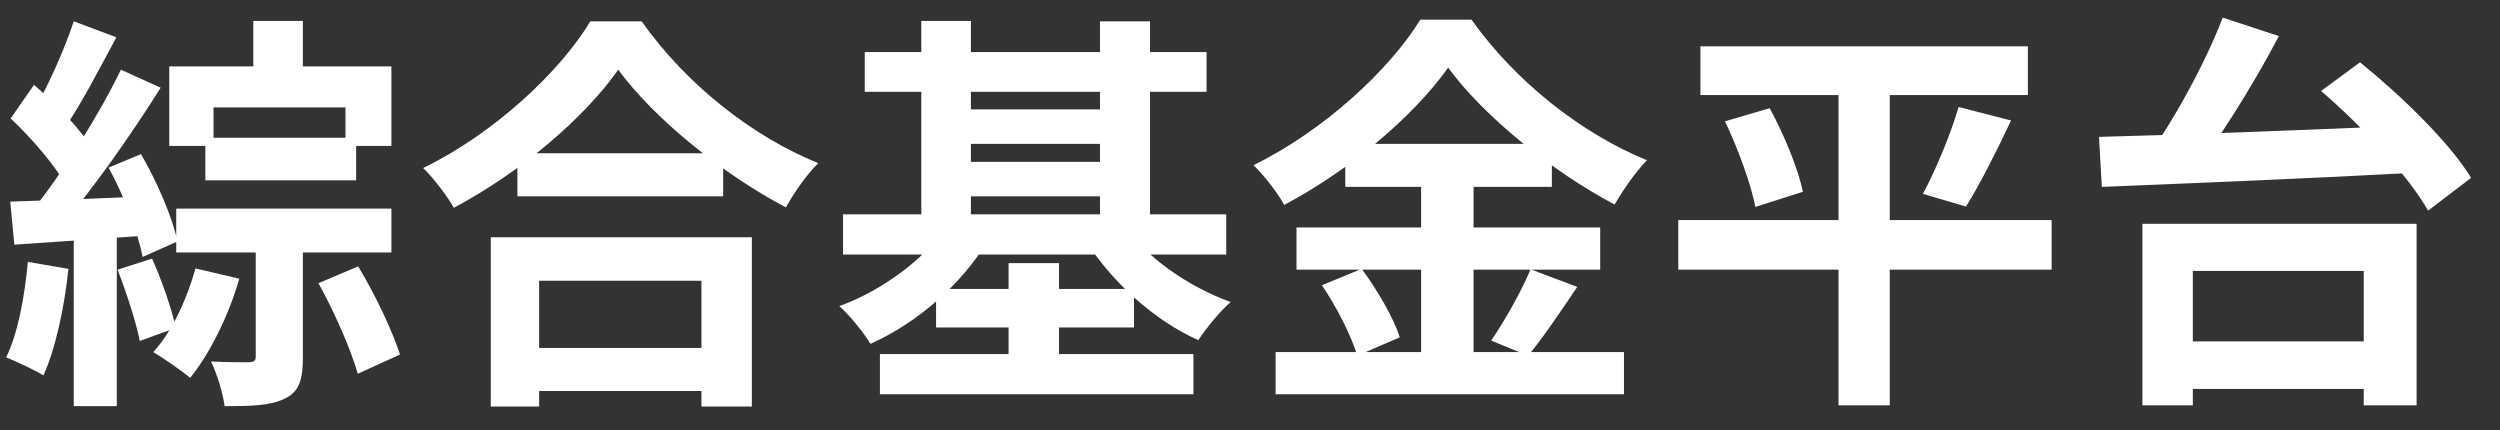 <svg width="122" height="21" xmlns="http://www.w3.org/2000/svg" xmlns:xlink="http://www.w3.org/1999/xlink" xml:space="preserve" overflow="hidden"><rect width="100%" height="100%" fill="#333333" stroke="none"/><g transform="translate(-891 -126)"><path d="M901.02 132.72 908.38 132.72 908.38 134.8 901.02 134.8 901.02 132.72ZM899.6 136.18 910.1 136.18 910.1 138.32 899.6 138.32 899.6 136.18ZM903.36 127.02 905.78 127.02 905.78 130.26 903.36 130.26 903.36 127.02ZM899.26 129.24 910.1 129.24 910.1 133.12 907.86 133.12 907.86 131.24 901.42 131.24 901.42 133.12 899.26 133.12 899.26 129.24ZM903.48 137.24 905.78 137.24 905.78 143.44C905.78 144.5 905.62 145.12 904.88 145.46 904.18 145.8 903.24 145.82 901.96 145.82 901.88 145.18 901.6 144.28 901.3 143.64 902.06 143.68 902.9 143.68 903.16 143.68 903.4 143.66 903.48 143.62 903.48 143.38L903.48 137.24ZM900.54 139.1 902.68 139.6C902.16 141.4 901.24 143.26 900.28 144.44 899.88 144.1 898.98 143.48 898.48 143.18 899.4 142.18 900.12 140.6 900.54 139.1ZM906.54 139.82 908.48 139C909.3 140.36 910.14 142.12 910.52 143.3L908.46 144.24C908.12 143.04 907.3 141.18 906.54 139.82ZM894.6 127.04 896.68 127.82C895.86 129.34 894.94 131.12 894.16 132.24L892.56 131.54C893.28 130.36 894.14 128.44 894.6 127.04ZM896.9 129.4 898.84 130.28C897.4 132.58 895.44 135.36 893.92 137.1L892.54 136.32C894.02 134.5 895.86 131.56 896.9 129.4ZM891.52 131.78 892.66 130.14C893.72 131.06 894.96 132.32 895.48 133.24L894.24 135.1C893.76 134.14 892.54 132.74 891.52 131.78ZM896.3 134.18 897.88 133.52C898.66 134.86 899.42 136.62 899.66 137.78L897.96 138.54C897.74 137.38 897.06 135.56 896.3 134.18ZM891.5 135.84C893.34 135.78 896.04 135.68 898.68 135.56L898.66 137.46C896.2 137.64 893.64 137.8 891.7 137.94L891.5 135.84ZM896.74 139.16 898.42 138.62C898.9 139.68 899.38 141.08 899.58 142L897.82 142.64C897.64 141.7 897.16 140.26 896.74 139.16ZM892.36 138.78 894.34 139.12C894.14 141.04 893.7 143.04 893.12 144.32 892.7 144.06 891.8 143.64 891.3 143.44 891.88 142.26 892.2 140.48 892.36 138.78ZM894.6 136.9 896.7 136.9 896.7 145.82 894.6 145.82 894.6 136.9ZM916.25 133.48 926.29 133.48 926.29 135.58 916.25 135.58 916.25 133.48ZM916.01 142.98 926.33 142.98 926.33 145.08 916.01 145.08 916.01 142.98ZM914.95 137.58 927.69 137.58 927.69 145.84 925.23 145.84 925.23 139.7 917.31 139.7 917.31 145.84 914.95 145.84 914.95 137.58ZM921.17 129.4C919.53 131.74 916.45 134.38 913.15 136.14 912.83 135.58 912.17 134.7 911.65 134.2 915.11 132.52 918.33 129.5 919.81 127.04L922.31 127.04C924.49 130.12 927.71 132.66 930.93 133.96 930.33 134.56 929.77 135.38 929.35 136.12 926.27 134.5 922.91 131.78 921.17 129.4ZM933.2 128.54 949.88 128.54 949.88 130.48 933.2 130.48 933.2 128.54ZM933.94 143.28 949.24 143.28 949.24 145.24 933.94 145.24 933.94 143.28ZM937.38 131.34 945.54 131.34 945.54 133.02 937.38 133.02 937.38 131.34ZM937.38 133.9 945.54 133.9 945.54 135.58 937.38 135.58 937.38 133.9ZM932.14 136.46 950.84 136.46 950.84 138.42 932.14 138.42 932.14 136.46ZM936.68 140.1 946.34 140.1 946.34 141.98 936.68 141.98 936.68 140.1ZM935.96 127.02 938.38 127.02 938.38 137.54 935.96 137.54 935.96 127.02ZM944.68 127.04 947.12 127.04 947.12 137.54 944.68 137.54 944.68 127.04ZM940.22 138.84 942.68 138.84 942.68 144.42 940.22 144.42 940.22 138.84ZM937.2 137.02 939.2 137.76C937.92 139.88 935.76 141.76 933.48 142.78 933.14 142.22 932.46 141.38 931.96 140.94 934.04 140.18 936.14 138.64 937.2 137.02ZM945.88 137.02C946.94 138.56 949 140 951.06 140.74 950.54 141.18 949.84 142.04 949.48 142.6 947.32 141.64 945.24 139.74 943.98 137.74L945.88 137.02ZM961.67 129.3C960.01 131.64 956.95 134.26 953.67 136 953.37 135.44 952.69 134.56 952.17 134.06 955.61 132.38 958.83 129.38 960.31 126.96L962.81 126.96C964.97 130 968.19 132.52 971.37 133.82 970.79 134.42 970.23 135.24 969.79 135.98 966.73 134.36 963.39 131.66 961.67 129.3ZM956.65 133.02 966.73 133.02 966.73 135.12 956.65 135.12 956.65 133.02ZM954.27 137.1 969.09 137.1 969.09 139.16 954.27 139.16 954.27 137.1ZM953.25 143.18 970.25 143.18 970.25 145.24 953.25 145.24 953.25 143.18ZM960.35 133.86 962.91 133.86 962.91 144.2 960.35 144.2 960.35 133.86ZM955.51 139.92 957.45 139.12C958.21 140.14 959.01 141.52 959.31 142.46L957.23 143.36C956.97 142.44 956.23 140.98 955.51 139.92ZM965.69 139.14 967.97 140C967.15 141.22 966.27 142.52 965.57 143.36L963.77 142.62C964.41 141.68 965.25 140.22 965.69 139.14ZM973.98 128.26 989.96 128.26 989.96 130.64 973.98 130.64 973.98 128.26ZM972.9 136.74 991.12 136.74 991.12 139.16 972.9 139.16 972.9 136.74ZM975.18 131.92 977.36 131.28C978.06 132.56 978.76 134.26 978.98 135.36L976.66 136.1C976.46 135.02 975.82 133.26 975.18 131.92ZM986.58 131.22 989.14 131.88C988.42 133.4 987.6 135.04 986.94 136.08L984.84 135.46C985.46 134.3 986.2 132.54 986.58 131.22ZM980.72 129.26 983.22 129.26 983.22 145.78 980.72 145.78 980.72 129.26ZM996.63 142.66 1007.67 142.66 1007.67 144.98 996.63 144.98 996.63 142.66ZM995.55 136.92 1008.93 136.92 1008.93 145.78 1006.35 145.78 1006.35 139.22 998.01 139.22 998.01 145.78 995.55 145.78 995.55 136.92ZM999.47 126.86 1002.21 127.76C1000.91 130.24 999.21 132.92 997.85 134.66L995.69 133.8C997.03 131.98 998.61 129.1 999.47 126.86ZM1004.27 130.44 1006.17 129.04C1008.15 130.64 1010.55 132.96 1011.59 134.68L1009.49 136.28C1008.55 134.6 1006.27 132.16 1004.27 130.44ZM993.43 132.68C997.47 132.58 1003.67 132.34 1009.17 132.1L1009.05 134.42C1003.51 134.72 997.51 134.96 993.57 135.12L993.43 132.68Z" fill="#FFFFFF"/></g></svg>